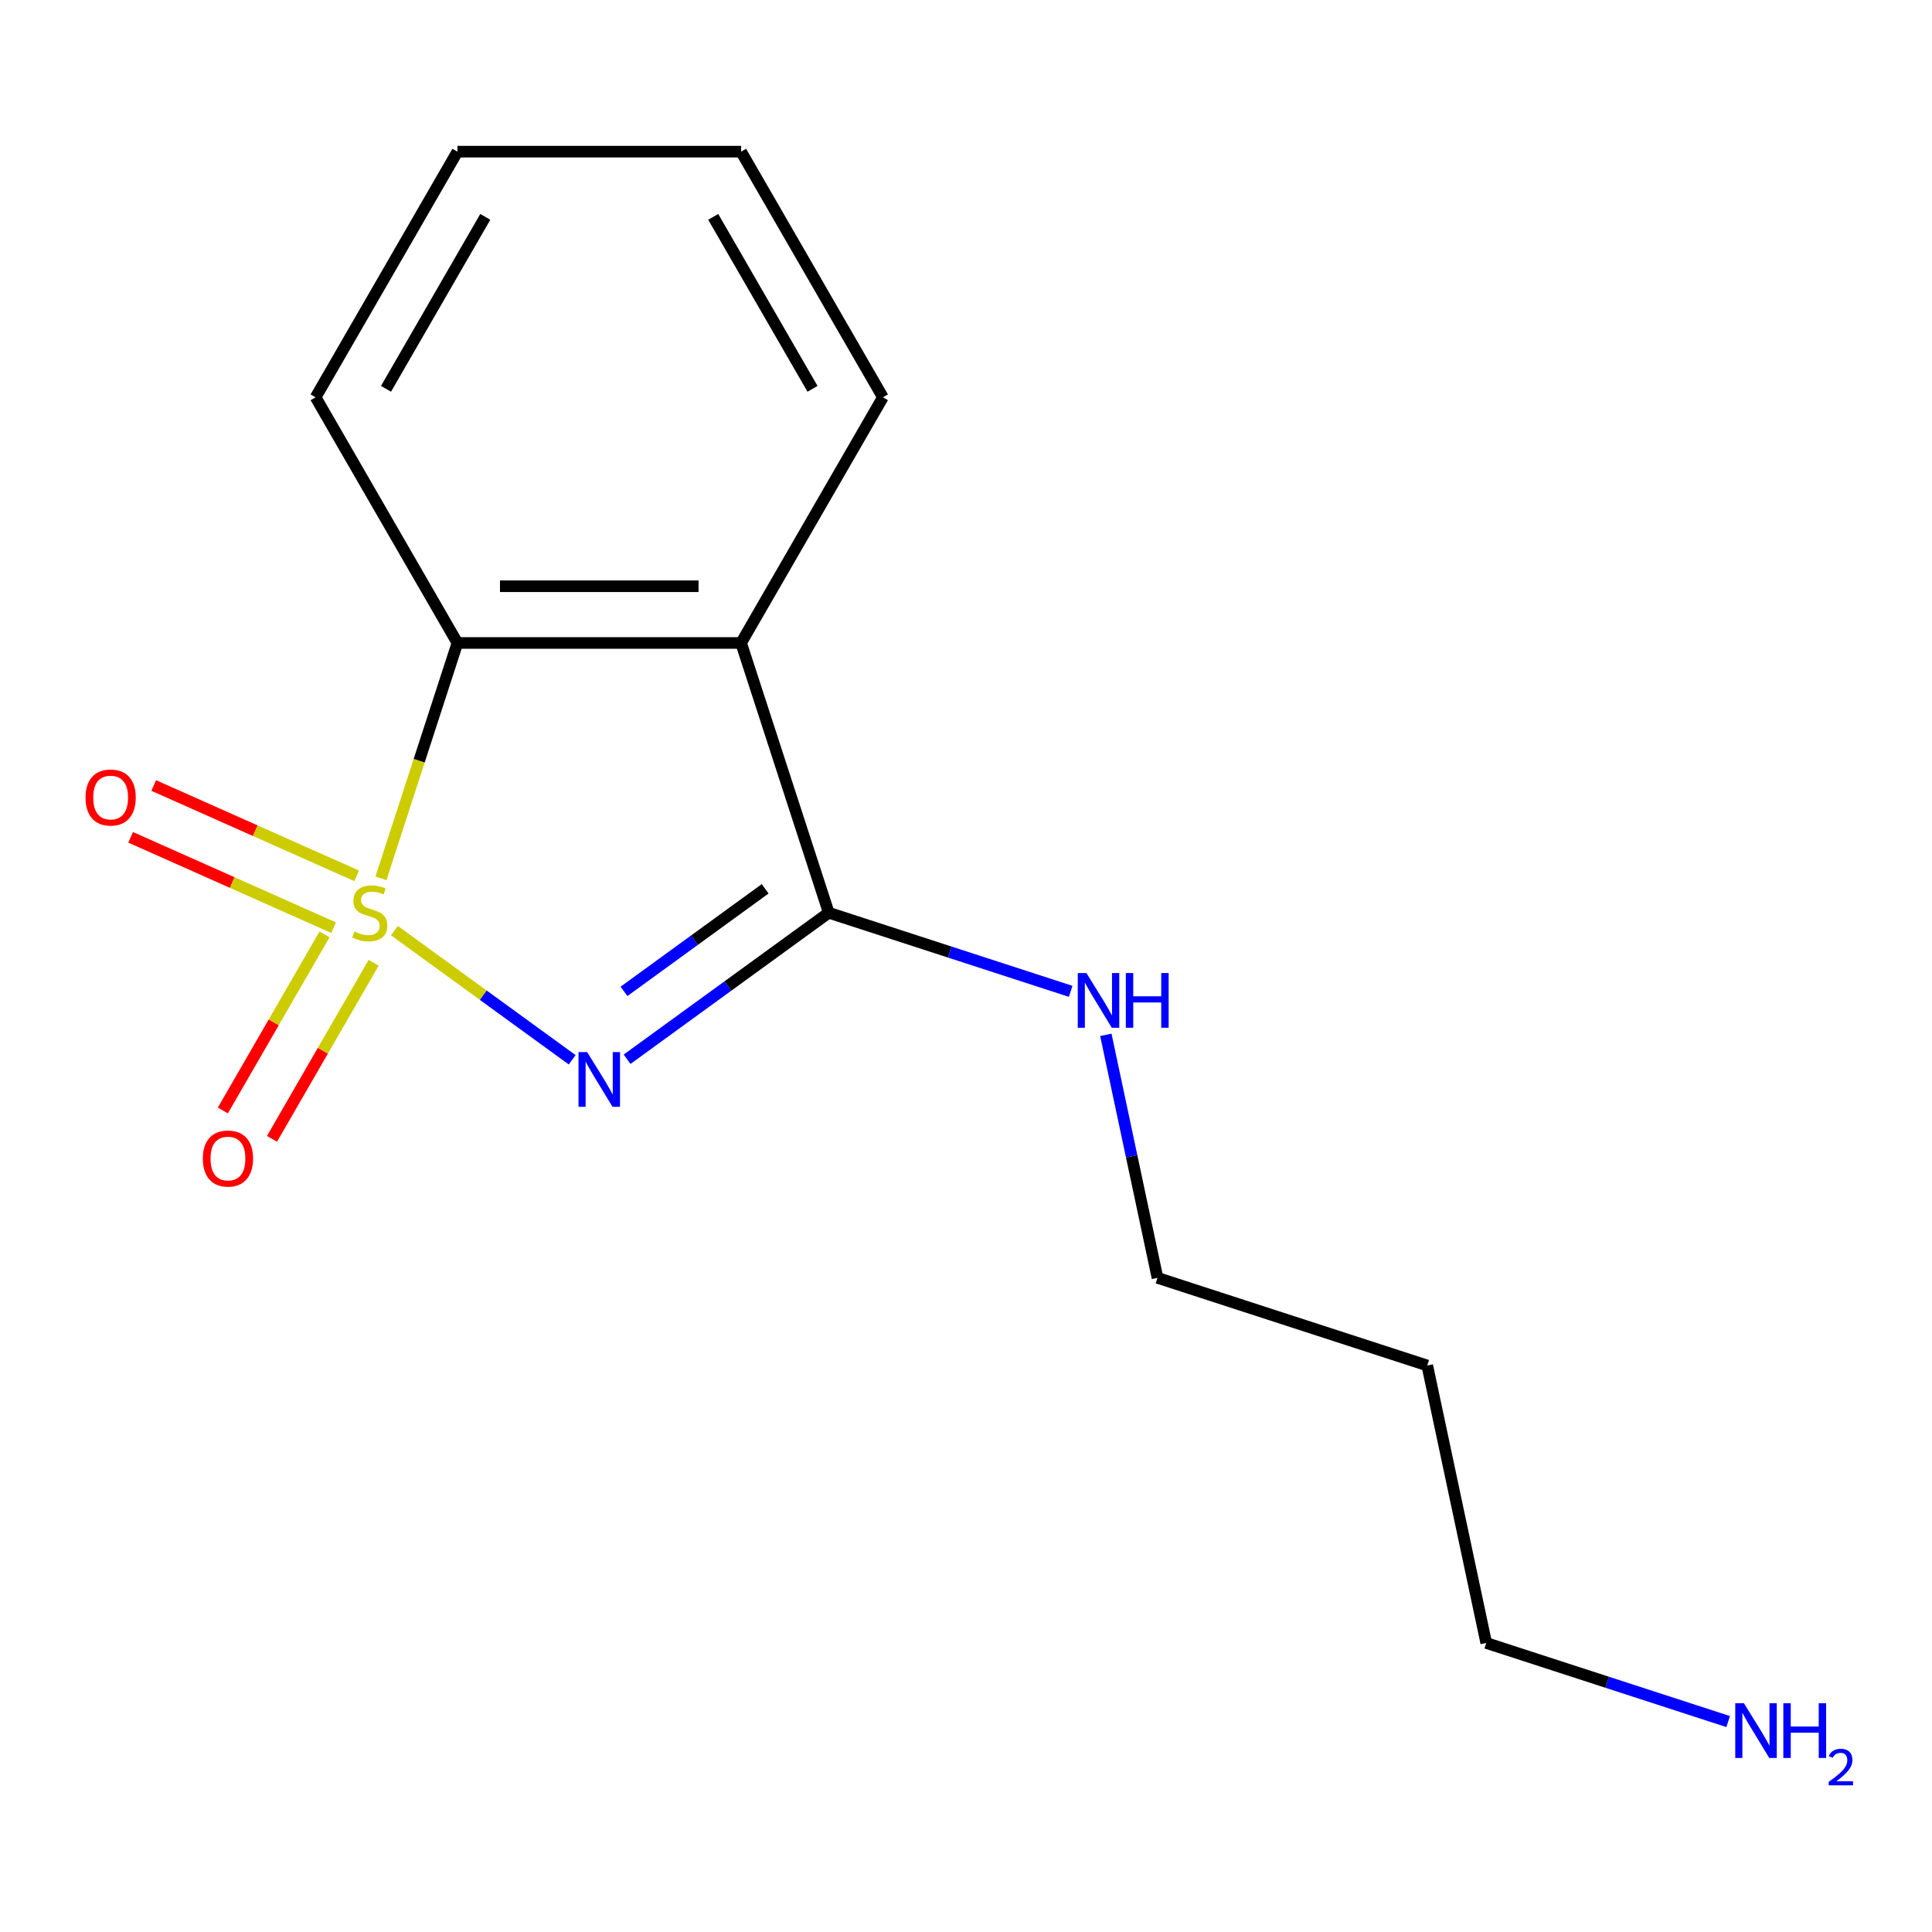 <?xml version='1.0' encoding='iso-8859-1'?>
<svg version='1.1' baseProfile='full'
              xmlns='http://www.w3.org/2000/svg'
                      xmlns:rdkit='http://www.rdkit.org/xml'
                      xmlns:xlink='http://www.w3.org/1999/xlink'
                  xml:space='preserve'
width='1000px' height='1000px' viewBox='0 0 1000 1000'>
<!-- END OF HEADER -->
<rect style='opacity:1.0;fill:#FFFFFF;stroke:none' width='1000' height='1000' x='0' y='0'> </rect>
<path class='bond-0' d='M 204.147,481.695 L 250.153,515.12' style='fill:none;fill-rule:evenodd;stroke:#CCCC00;stroke-width:6px;stroke-linecap:butt;stroke-linejoin:miter;stroke-opacity:1' />
<path class='bond-0' d='M 250.153,515.12 L 296.16,548.546' style='fill:none;fill-rule:evenodd;stroke:#0000FF;stroke-width:6px;stroke-linecap:butt;stroke-linejoin:miter;stroke-opacity:1' />
<path class='bond-3' d='M 197.177,454.64 L 216.972,393.719' style='fill:none;fill-rule:evenodd;stroke:#CCCC00;stroke-width:6px;stroke-linecap:butt;stroke-linejoin:miter;stroke-opacity:1' />
<path class='bond-3' d='M 216.972,393.719 L 236.766,332.797' style='fill:none;fill-rule:evenodd;stroke:#000000;stroke-width:6px;stroke-linecap:butt;stroke-linejoin:miter;stroke-opacity:1' />
<path class='bond-4' d='M 167.971,483.64 L 141.66,529.212' style='fill:none;fill-rule:evenodd;stroke:#CCCC00;stroke-width:6px;stroke-linecap:butt;stroke-linejoin:miter;stroke-opacity:1' />
<path class='bond-4' d='M 141.66,529.212 L 115.349,574.784' style='fill:none;fill-rule:evenodd;stroke:#FF0000;stroke-width:6px;stroke-linecap:butt;stroke-linejoin:miter;stroke-opacity:1' />
<path class='bond-4' d='M 193.401,498.322 L 167.09,543.894' style='fill:none;fill-rule:evenodd;stroke:#CCCC00;stroke-width:6px;stroke-linecap:butt;stroke-linejoin:miter;stroke-opacity:1' />
<path class='bond-4' d='M 167.09,543.894 L 140.779,589.466' style='fill:none;fill-rule:evenodd;stroke:#FF0000;stroke-width:6px;stroke-linecap:butt;stroke-linejoin:miter;stroke-opacity:1' />
<path class='bond-5' d='M 184.618,453.341 L 132.09,429.955' style='fill:none;fill-rule:evenodd;stroke:#CCCC00;stroke-width:6px;stroke-linecap:butt;stroke-linejoin:miter;stroke-opacity:1' />
<path class='bond-5' d='M 132.09,429.955 L 79.563,406.568' style='fill:none;fill-rule:evenodd;stroke:#FF0000;stroke-width:6px;stroke-linecap:butt;stroke-linejoin:miter;stroke-opacity:1' />
<path class='bond-5' d='M 172.674,480.167 L 120.147,456.78' style='fill:none;fill-rule:evenodd;stroke:#CCCC00;stroke-width:6px;stroke-linecap:butt;stroke-linejoin:miter;stroke-opacity:1' />
<path class='bond-5' d='M 120.147,456.78 L 67.62,433.393' style='fill:none;fill-rule:evenodd;stroke:#FF0000;stroke-width:6px;stroke-linecap:butt;stroke-linejoin:miter;stroke-opacity:1' />
<path class='bond-1' d='M 324.587,548.259 L 376.771,510.345' style='fill:none;fill-rule:evenodd;stroke:#0000FF;stroke-width:6px;stroke-linecap:butt;stroke-linejoin:miter;stroke-opacity:1' />
<path class='bond-1' d='M 376.771,510.345 L 428.956,472.431' style='fill:none;fill-rule:evenodd;stroke:#000000;stroke-width:6px;stroke-linecap:butt;stroke-linejoin:miter;stroke-opacity:1' />
<path class='bond-1' d='M 322.982,513.129 L 359.511,486.589' style='fill:none;fill-rule:evenodd;stroke:#0000FF;stroke-width:6px;stroke-linecap:butt;stroke-linejoin:miter;stroke-opacity:1' />
<path class='bond-1' d='M 359.511,486.589 L 396.041,460.049' style='fill:none;fill-rule:evenodd;stroke:#000000;stroke-width:6px;stroke-linecap:butt;stroke-linejoin:miter;stroke-opacity:1' />
<path class='bond-6' d='M 428.956,472.431 L 491.567,492.775' style='fill:none;fill-rule:evenodd;stroke:#000000;stroke-width:6px;stroke-linecap:butt;stroke-linejoin:miter;stroke-opacity:1' />
<path class='bond-6' d='M 491.567,492.775 L 554.179,513.118' style='fill:none;fill-rule:evenodd;stroke:#0000FF;stroke-width:6px;stroke-linecap:butt;stroke-linejoin:miter;stroke-opacity:1' />
<path class='bond-15' d='M 428.956,472.431 L 383.586,332.797' style='fill:none;fill-rule:evenodd;stroke:#000000;stroke-width:6px;stroke-linecap:butt;stroke-linejoin:miter;stroke-opacity:1' />
<path class='bond-2' d='M 383.586,332.797 L 236.766,332.797' style='fill:none;fill-rule:evenodd;stroke:#000000;stroke-width:6px;stroke-linecap:butt;stroke-linejoin:miter;stroke-opacity:1' />
<path class='bond-2' d='M 361.563,303.433 L 258.789,303.433' style='fill:none;fill-rule:evenodd;stroke:#000000;stroke-width:6px;stroke-linecap:butt;stroke-linejoin:miter;stroke-opacity:1' />
<path class='bond-7' d='M 383.586,332.797 L 456.996,205.647' style='fill:none;fill-rule:evenodd;stroke:#000000;stroke-width:6px;stroke-linecap:butt;stroke-linejoin:miter;stroke-opacity:1' />
<path class='bond-9' d='M 236.766,332.797 L 163.356,205.647' style='fill:none;fill-rule:evenodd;stroke:#000000;stroke-width:6px;stroke-linecap:butt;stroke-linejoin:miter;stroke-opacity:1' />
<path class='bond-11' d='M 572.38,535.631 L 585.747,598.522' style='fill:none;fill-rule:evenodd;stroke:#0000FF;stroke-width:6px;stroke-linecap:butt;stroke-linejoin:miter;stroke-opacity:1' />
<path class='bond-11' d='M 585.747,598.522 L 599.115,661.412' style='fill:none;fill-rule:evenodd;stroke:#000000;stroke-width:6px;stroke-linecap:butt;stroke-linejoin:miter;stroke-opacity:1' />
<path class='bond-16' d='M 456.996,205.647 L 383.586,78.498' style='fill:none;fill-rule:evenodd;stroke:#000000;stroke-width:6px;stroke-linecap:butt;stroke-linejoin:miter;stroke-opacity:1' />
<path class='bond-16' d='M 420.554,201.257 L 369.167,112.252' style='fill:none;fill-rule:evenodd;stroke:#000000;stroke-width:6px;stroke-linecap:butt;stroke-linejoin:miter;stroke-opacity:1' />
<path class='bond-8' d='M 894.498,891.081 L 831.886,870.737' style='fill:none;fill-rule:evenodd;stroke:#0000FF;stroke-width:6px;stroke-linecap:butt;stroke-linejoin:miter;stroke-opacity:1' />
<path class='bond-8' d='M 831.886,870.737 L 769.274,850.393' style='fill:none;fill-rule:evenodd;stroke:#000000;stroke-width:6px;stroke-linecap:butt;stroke-linejoin:miter;stroke-opacity:1' />
<path class='bond-14' d='M 163.356,205.647 L 236.766,78.498' style='fill:none;fill-rule:evenodd;stroke:#000000;stroke-width:6px;stroke-linecap:butt;stroke-linejoin:miter;stroke-opacity:1' />
<path class='bond-14' d='M 199.798,201.257 L 251.185,112.252' style='fill:none;fill-rule:evenodd;stroke:#000000;stroke-width:6px;stroke-linecap:butt;stroke-linejoin:miter;stroke-opacity:1' />
<path class='bond-10' d='M 738.749,706.782 L 599.115,661.412' style='fill:none;fill-rule:evenodd;stroke:#000000;stroke-width:6px;stroke-linecap:butt;stroke-linejoin:miter;stroke-opacity:1' />
<path class='bond-12' d='M 738.749,706.782 L 769.274,850.393' style='fill:none;fill-rule:evenodd;stroke:#000000;stroke-width:6px;stroke-linecap:butt;stroke-linejoin:miter;stroke-opacity:1' />
<path class='bond-13' d='M 383.586,78.498 L 236.766,78.498' style='fill:none;fill-rule:evenodd;stroke:#000000;stroke-width:6px;stroke-linecap:butt;stroke-linejoin:miter;stroke-opacity:1' />
<path  class='atom-0' d='M 183.396 482.151
Q 183.716 482.271, 185.036 482.831
Q 186.356 483.391, 187.796 483.751
Q 189.276 484.071, 190.716 484.071
Q 193.396 484.071, 194.956 482.791
Q 196.516 481.471, 196.516 479.191
Q 196.516 477.631, 195.716 476.671
Q 194.956 475.711, 193.756 475.191
Q 192.556 474.671, 190.556 474.071
Q 188.036 473.311, 186.516 472.591
Q 185.036 471.871, 183.956 470.351
Q 182.916 468.831, 182.916 466.271
Q 182.916 462.711, 185.316 460.511
Q 187.756 458.311, 192.556 458.311
Q 195.836 458.311, 199.556 459.871
L 198.636 462.951
Q 195.236 461.551, 192.676 461.551
Q 189.916 461.551, 188.396 462.711
Q 186.876 463.831, 186.916 465.791
Q 186.916 467.311, 187.676 468.231
Q 188.476 469.151, 189.596 469.671
Q 190.756 470.191, 192.676 470.791
Q 195.236 471.591, 196.756 472.391
Q 198.276 473.191, 199.356 474.831
Q 200.476 476.431, 200.476 479.191
Q 200.476 483.111, 197.836 485.231
Q 195.236 487.311, 190.876 487.311
Q 188.356 487.311, 186.436 486.751
Q 184.556 486.231, 182.316 485.311
L 183.396 482.151
' fill='#CCCC00'/>
<path  class='atom-1' d='M 303.916 544.569
L 313.196 559.569
Q 314.116 561.049, 315.596 563.729
Q 317.076 566.409, 317.156 566.569
L 317.156 544.569
L 320.916 544.569
L 320.916 572.889
L 317.036 572.889
L 307.076 556.489
Q 305.916 554.569, 304.676 552.369
Q 303.476 550.169, 303.116 549.489
L 303.116 572.889
L 299.436 572.889
L 299.436 544.569
L 303.916 544.569
' fill='#0000FF'/>
<path  class='atom-5' d='M 104.987 599.66
Q 104.987 592.86, 108.347 589.06
Q 111.707 585.26, 117.987 585.26
Q 124.267 585.26, 127.627 589.06
Q 130.987 592.86, 130.987 599.66
Q 130.987 606.54, 127.587 610.46
Q 124.187 614.34, 117.987 614.34
Q 111.747 614.34, 108.347 610.46
Q 104.987 606.58, 104.987 599.66
M 117.987 611.14
Q 122.307 611.14, 124.627 608.26
Q 126.987 605.34, 126.987 599.66
Q 126.987 594.1, 124.627 591.3
Q 122.307 588.46, 117.987 588.46
Q 113.667 588.46, 111.307 591.26
Q 108.987 594.06, 108.987 599.66
Q 108.987 605.38, 111.307 608.26
Q 113.667 611.14, 117.987 611.14
' fill='#FF0000'/>
<path  class='atom-6' d='M 44.27 412.794
Q 44.27 405.994, 47.63 402.194
Q 50.99 398.394, 57.27 398.394
Q 63.55 398.394, 66.91 402.194
Q 70.27 405.994, 70.27 412.794
Q 70.27 419.674, 66.87 423.594
Q 63.47 427.474, 57.27 427.474
Q 51.03 427.474, 47.63 423.594
Q 44.27 419.714, 44.27 412.794
M 57.27 424.274
Q 61.59 424.274, 63.91 421.394
Q 66.27 418.474, 66.27 412.794
Q 66.27 407.234, 63.91 404.434
Q 61.59 401.594, 57.27 401.594
Q 52.95 401.594, 50.59 404.394
Q 48.27 407.194, 48.27 412.794
Q 48.27 418.514, 50.59 421.394
Q 52.95 424.274, 57.27 424.274
' fill='#FF0000'/>
<path  class='atom-7' d='M 562.33 503.641
L 571.61 518.641
Q 572.53 520.121, 574.01 522.801
Q 575.49 525.481, 575.57 525.641
L 575.57 503.641
L 579.33 503.641
L 579.33 531.961
L 575.45 531.961
L 565.49 515.561
Q 564.33 513.641, 563.09 511.441
Q 561.89 509.241, 561.53 508.561
L 561.53 531.961
L 557.85 531.961
L 557.85 503.641
L 562.33 503.641
' fill='#0000FF'/>
<path  class='atom-7' d='M 582.73 503.641
L 586.57 503.641
L 586.57 515.681
L 601.05 515.681
L 601.05 503.641
L 604.89 503.641
L 604.89 531.961
L 601.05 531.961
L 601.05 518.881
L 586.57 518.881
L 586.57 531.961
L 582.73 531.961
L 582.73 503.641
' fill='#0000FF'/>
<path  class='atom-9' d='M 902.648 881.603
L 911.928 896.603
Q 912.848 898.083, 914.328 900.763
Q 915.808 903.443, 915.888 903.603
L 915.888 881.603
L 919.648 881.603
L 919.648 909.923
L 915.768 909.923
L 905.808 893.523
Q 904.648 891.603, 903.408 889.403
Q 902.208 887.203, 901.848 886.523
L 901.848 909.923
L 898.168 909.923
L 898.168 881.603
L 902.648 881.603
' fill='#0000FF'/>
<path  class='atom-9' d='M 923.048 881.603
L 926.888 881.603
L 926.888 893.643
L 941.368 893.643
L 941.368 881.603
L 945.208 881.603
L 945.208 909.923
L 941.368 909.923
L 941.368 896.843
L 926.888 896.843
L 926.888 909.923
L 923.048 909.923
L 923.048 881.603
' fill='#0000FF'/>
<path  class='atom-9' d='M 946.581 908.929
Q 947.267 907.16, 948.904 906.184
Q 950.541 905.18, 952.811 905.18
Q 955.636 905.18, 957.22 906.712
Q 958.804 908.243, 958.804 910.962
Q 958.804 913.734, 956.745 916.321
Q 954.712 918.908, 950.488 921.971
L 959.121 921.971
L 959.121 924.083
L 946.528 924.083
L 946.528 922.314
Q 950.013 919.832, 952.072 917.984
Q 954.158 916.136, 955.161 914.473
Q 956.164 912.81, 956.164 911.094
Q 956.164 909.299, 955.267 908.296
Q 954.369 907.292, 952.811 907.292
Q 951.307 907.292, 950.303 907.9
Q 949.3 908.507, 948.587 909.853
L 946.581 908.929
' fill='#0000FF'/>
</svg>
